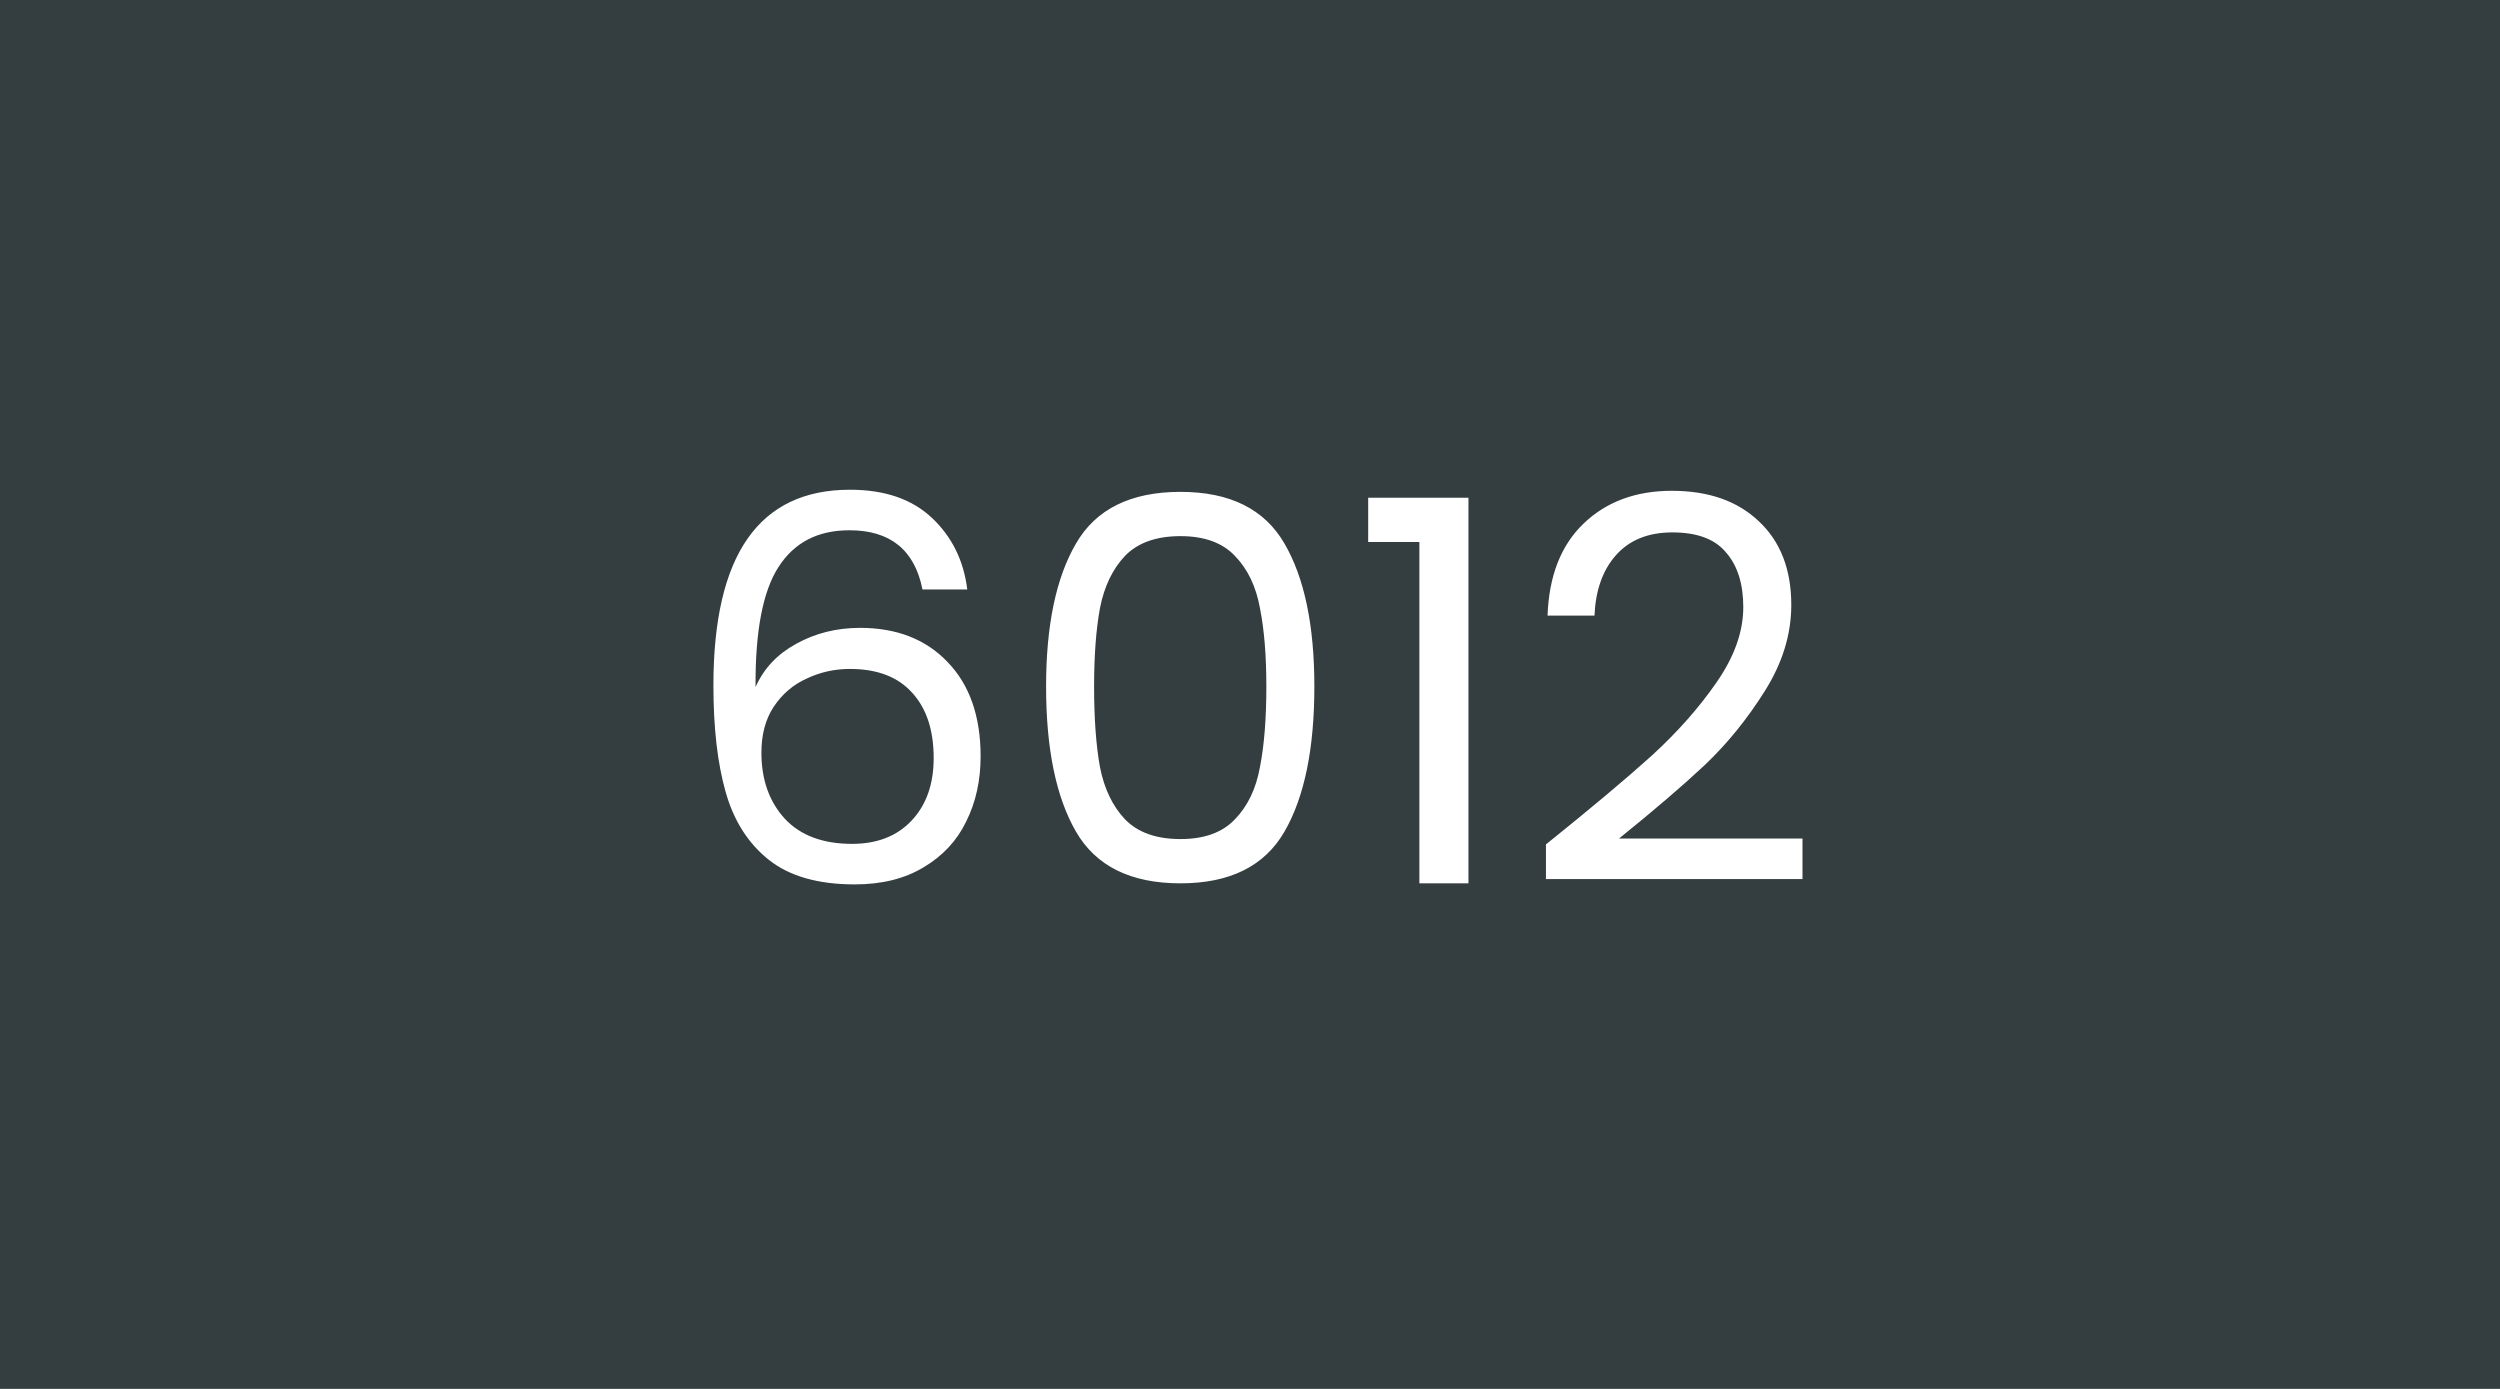 <svg width="450" height="250" viewBox="0 0 450 250" fill="none" xmlns="http://www.w3.org/2000/svg">
<rect width="450" height="250" fill="#343E40"/>
<path d="M166.046 106.104C164.638 99 160.254 95.448 152.894 95.448C147.198 95.448 142.942 97.656 140.126 102.072C137.31 106.424 135.934 113.624 135.998 123.672C137.47 120.344 139.902 117.752 143.294 115.896C146.75 113.976 150.59 113.016 154.814 113.016C161.406 113.016 166.654 115.064 170.558 119.16C174.526 123.256 176.51 128.92 176.51 136.152C176.51 140.504 175.646 144.408 173.918 147.864C172.254 151.32 169.694 154.072 166.238 156.12C162.846 158.168 158.718 159.192 153.854 159.192C147.262 159.192 142.11 157.72 138.398 154.776C134.686 151.832 132.094 147.768 130.622 142.584C129.15 137.4 128.414 131 128.414 123.384C128.414 99.896 136.606 88.152 152.99 88.152C159.262 88.152 164.19 89.848 167.774 93.24C171.358 96.632 173.47 100.92 174.11 106.104H166.046ZM152.99 120.408C150.238 120.408 147.646 120.984 145.214 122.136C142.782 123.224 140.798 124.92 139.262 127.224C137.79 129.464 137.054 132.216 137.054 135.48C137.054 140.344 138.462 144.312 141.278 147.384C144.094 150.392 148.126 151.896 153.374 151.896C157.854 151.896 161.406 150.52 164.03 147.768C166.718 144.952 168.062 141.176 168.062 136.44C168.062 131.448 166.782 127.544 164.222 124.728C161.662 121.848 157.918 120.408 152.99 120.408ZM188.296 123.576C188.296 112.568 190.088 103.992 193.672 97.848C197.256 91.64 203.528 88.536 212.488 88.536C221.384 88.536 227.624 91.64 231.208 97.848C234.792 103.992 236.584 112.568 236.584 123.576C236.584 134.776 234.792 143.48 231.208 149.688C227.624 155.896 221.384 159 212.488 159C203.528 159 197.256 155.896 193.672 149.688C190.088 143.48 188.296 134.776 188.296 123.576ZM227.944 123.576C227.944 118.008 227.56 113.304 226.792 109.464C226.088 105.56 224.584 102.424 222.28 100.056C220.04 97.688 216.776 96.504 212.488 96.504C208.136 96.504 204.808 97.688 202.504 100.056C200.264 102.424 198.76 105.56 197.992 109.464C197.288 113.304 196.936 118.008 196.936 123.576C196.936 129.336 197.288 134.168 197.992 138.072C198.76 141.976 200.264 145.112 202.504 147.48C204.808 149.848 208.136 151.032 212.488 151.032C216.776 151.032 220.04 149.848 222.28 147.48C224.584 145.112 226.088 141.976 226.792 138.072C227.56 134.168 227.944 129.336 227.944 123.576ZM246.273 97.56V89.592H264.321V159H255.489V97.56H246.273ZM278.271 151.992C286.399 145.464 292.767 140.12 297.375 135.96C301.983 131.736 305.855 127.352 308.991 122.808C312.191 118.2 313.791 113.688 313.791 109.272C313.791 105.112 312.767 101.848 310.719 99.48C308.735 97.048 305.503 95.832 301.023 95.832C296.671 95.832 293.279 97.208 290.847 99.96C288.479 102.648 287.199 106.264 287.007 110.808H278.559C278.815 103.64 280.991 98.104 285.087 94.2C289.183 90.296 294.463 88.344 300.927 88.344C307.519 88.344 312.735 90.168 316.575 93.816C320.479 97.464 322.431 102.488 322.431 108.888C322.431 114.2 320.831 119.384 317.631 124.44C314.495 129.432 310.911 133.848 306.879 137.688C302.847 141.464 297.695 145.88 291.423 150.936H324.447V158.232H278.271V151.992Z" fill="white"/>
</svg>
